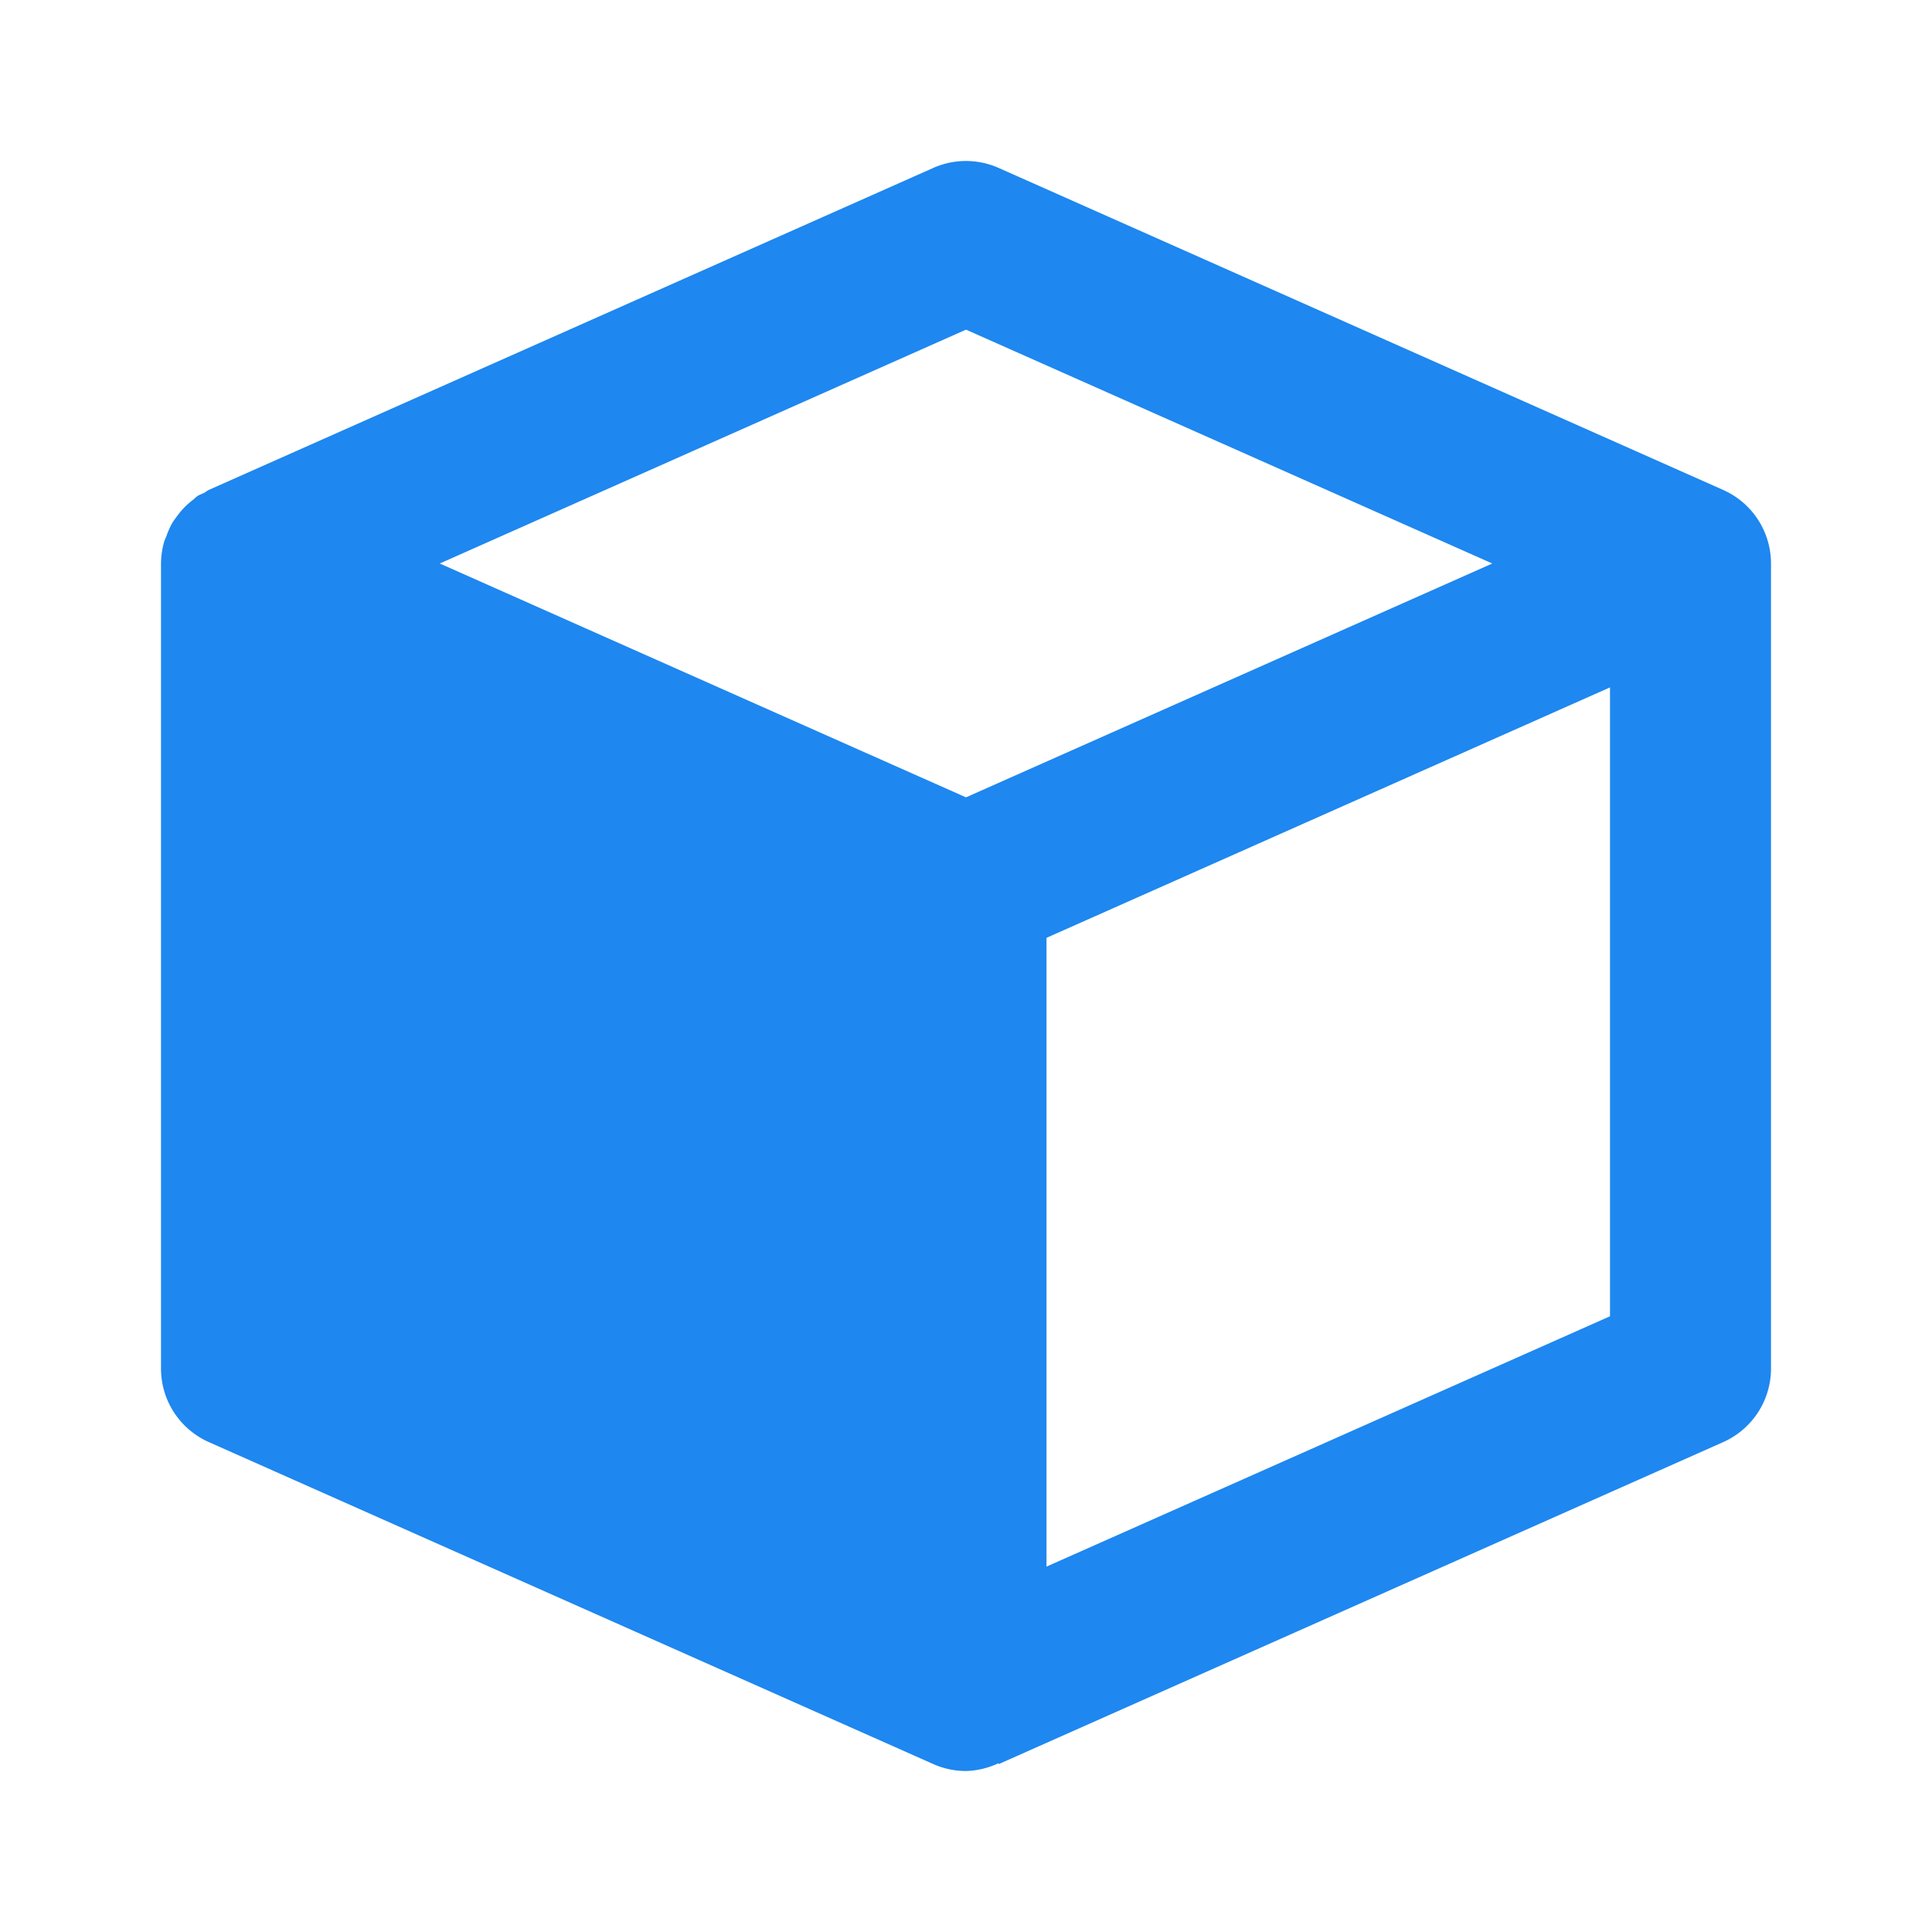 <svg xmlns="http://www.w3.org/2000/svg" width="54" height="54" fill="none" viewBox="0 0 54 54"><path fill="#1E87F0" d="m48.163 13.694-20.25-9a2.25 2.25 0 0 0-1.829 0l-20.25 9c-.045.02-.076.054-.121.078-.063.032-.13.052-.19.09-.049.034-.087.077-.134.113q-.247.186-.428.436-.069.09-.133.183a2.3 2.3 0 0 0-.17.37c-.02.062-.052.118-.07.179a2.3 2.3 0 0 0-.088.607v22.5c0 .891.522 1.694 1.337 2.057l20.25 9c.292.13.602.193.913.193a2.25 2.25 0 0 0 .904-.216l.01.023 20.25-9A2.25 2.25 0 0 0 49.5 38.25v-22.5a2.25 2.25 0 0 0-1.337-2.056M27 9.214l14.71 6.536L27 22.286l-2.943-1.307-11.765-5.229zm2.25 34.573V26.213l15.75-7V36.79z"/></svg>